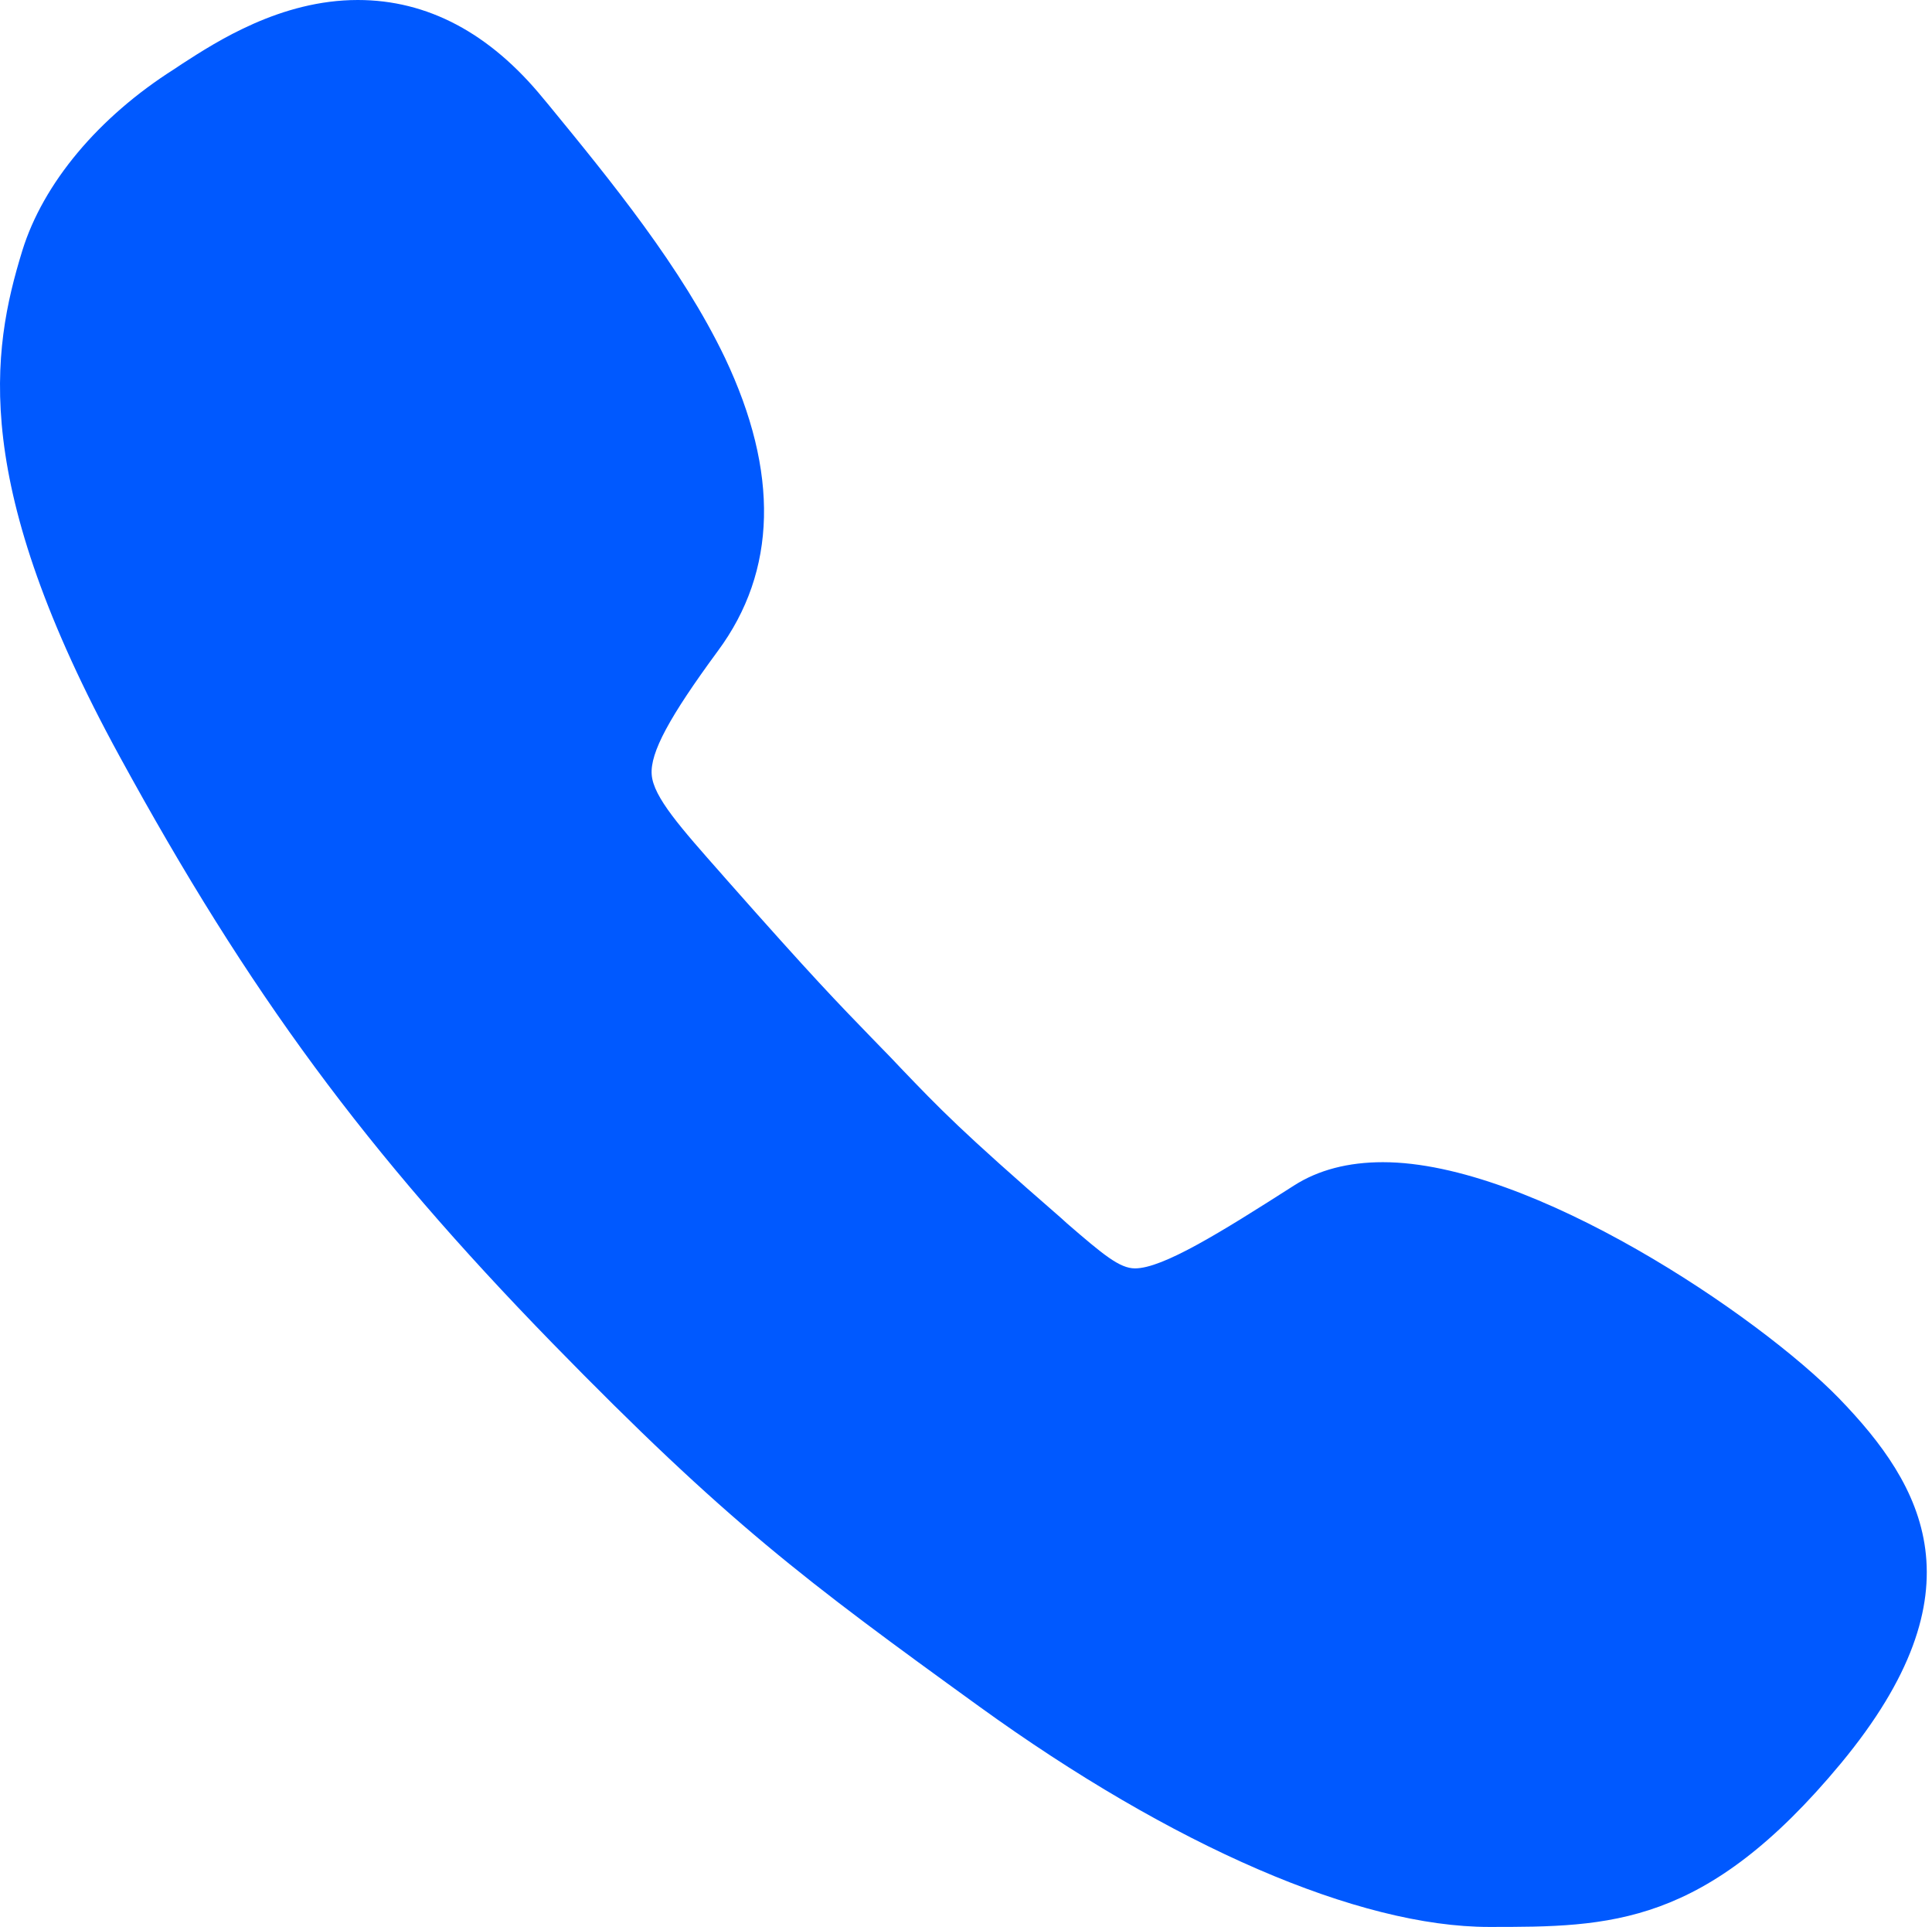 <?xml version="1.0" encoding="UTF-8"?> <svg xmlns="http://www.w3.org/2000/svg" width="353" height="352" viewBox="0 0 353 352" fill="none"> <path d="M335.973 255.4C321.373 240.4 279.873 212.3 252.673 212.3C246.373 212.3 240.873 213.7 236.373 216.6C223.073 225.1 212.473 231.7 207.373 231.7C204.573 231.7 201.573 229.2 194.973 223.5L193.873 222.5C175.573 206.6 171.673 202.5 164.573 195.1L162.773 193.2C161.473 191.9 160.373 190.7 159.273 189.6C153.073 183.2 148.573 178.6 132.673 160.6L131.973 159.8C124.373 151.2 119.373 145.6 119.073 141.5C118.773 137.5 122.273 131 131.173 118.9C141.973 104.3 142.373 86.3 132.473 65.4C124.573 48.9 111.673 33.1 100.273 19.2L99.273 18C89.473 6 78.073 0 65.373 0C51.273 0 39.573 7.6 33.373 11.6C32.873 11.9 32.373 12.3 31.873 12.6C17.973 21.4 7.873 33.5 4.073 45.8C-1.627 64.3 -5.427 88.3 21.873 138.2C45.473 181.4 66.873 210.4 100.873 245.3C132.873 278.1 147.073 288.7 178.873 311.7C214.273 337.3 248.273 352 272.073 352C294.173 352 311.573 352 336.373 322.1C362.373 290.7 351.573 271.5 335.973 255.4Z" fill="#0059FF"></path> </svg> 